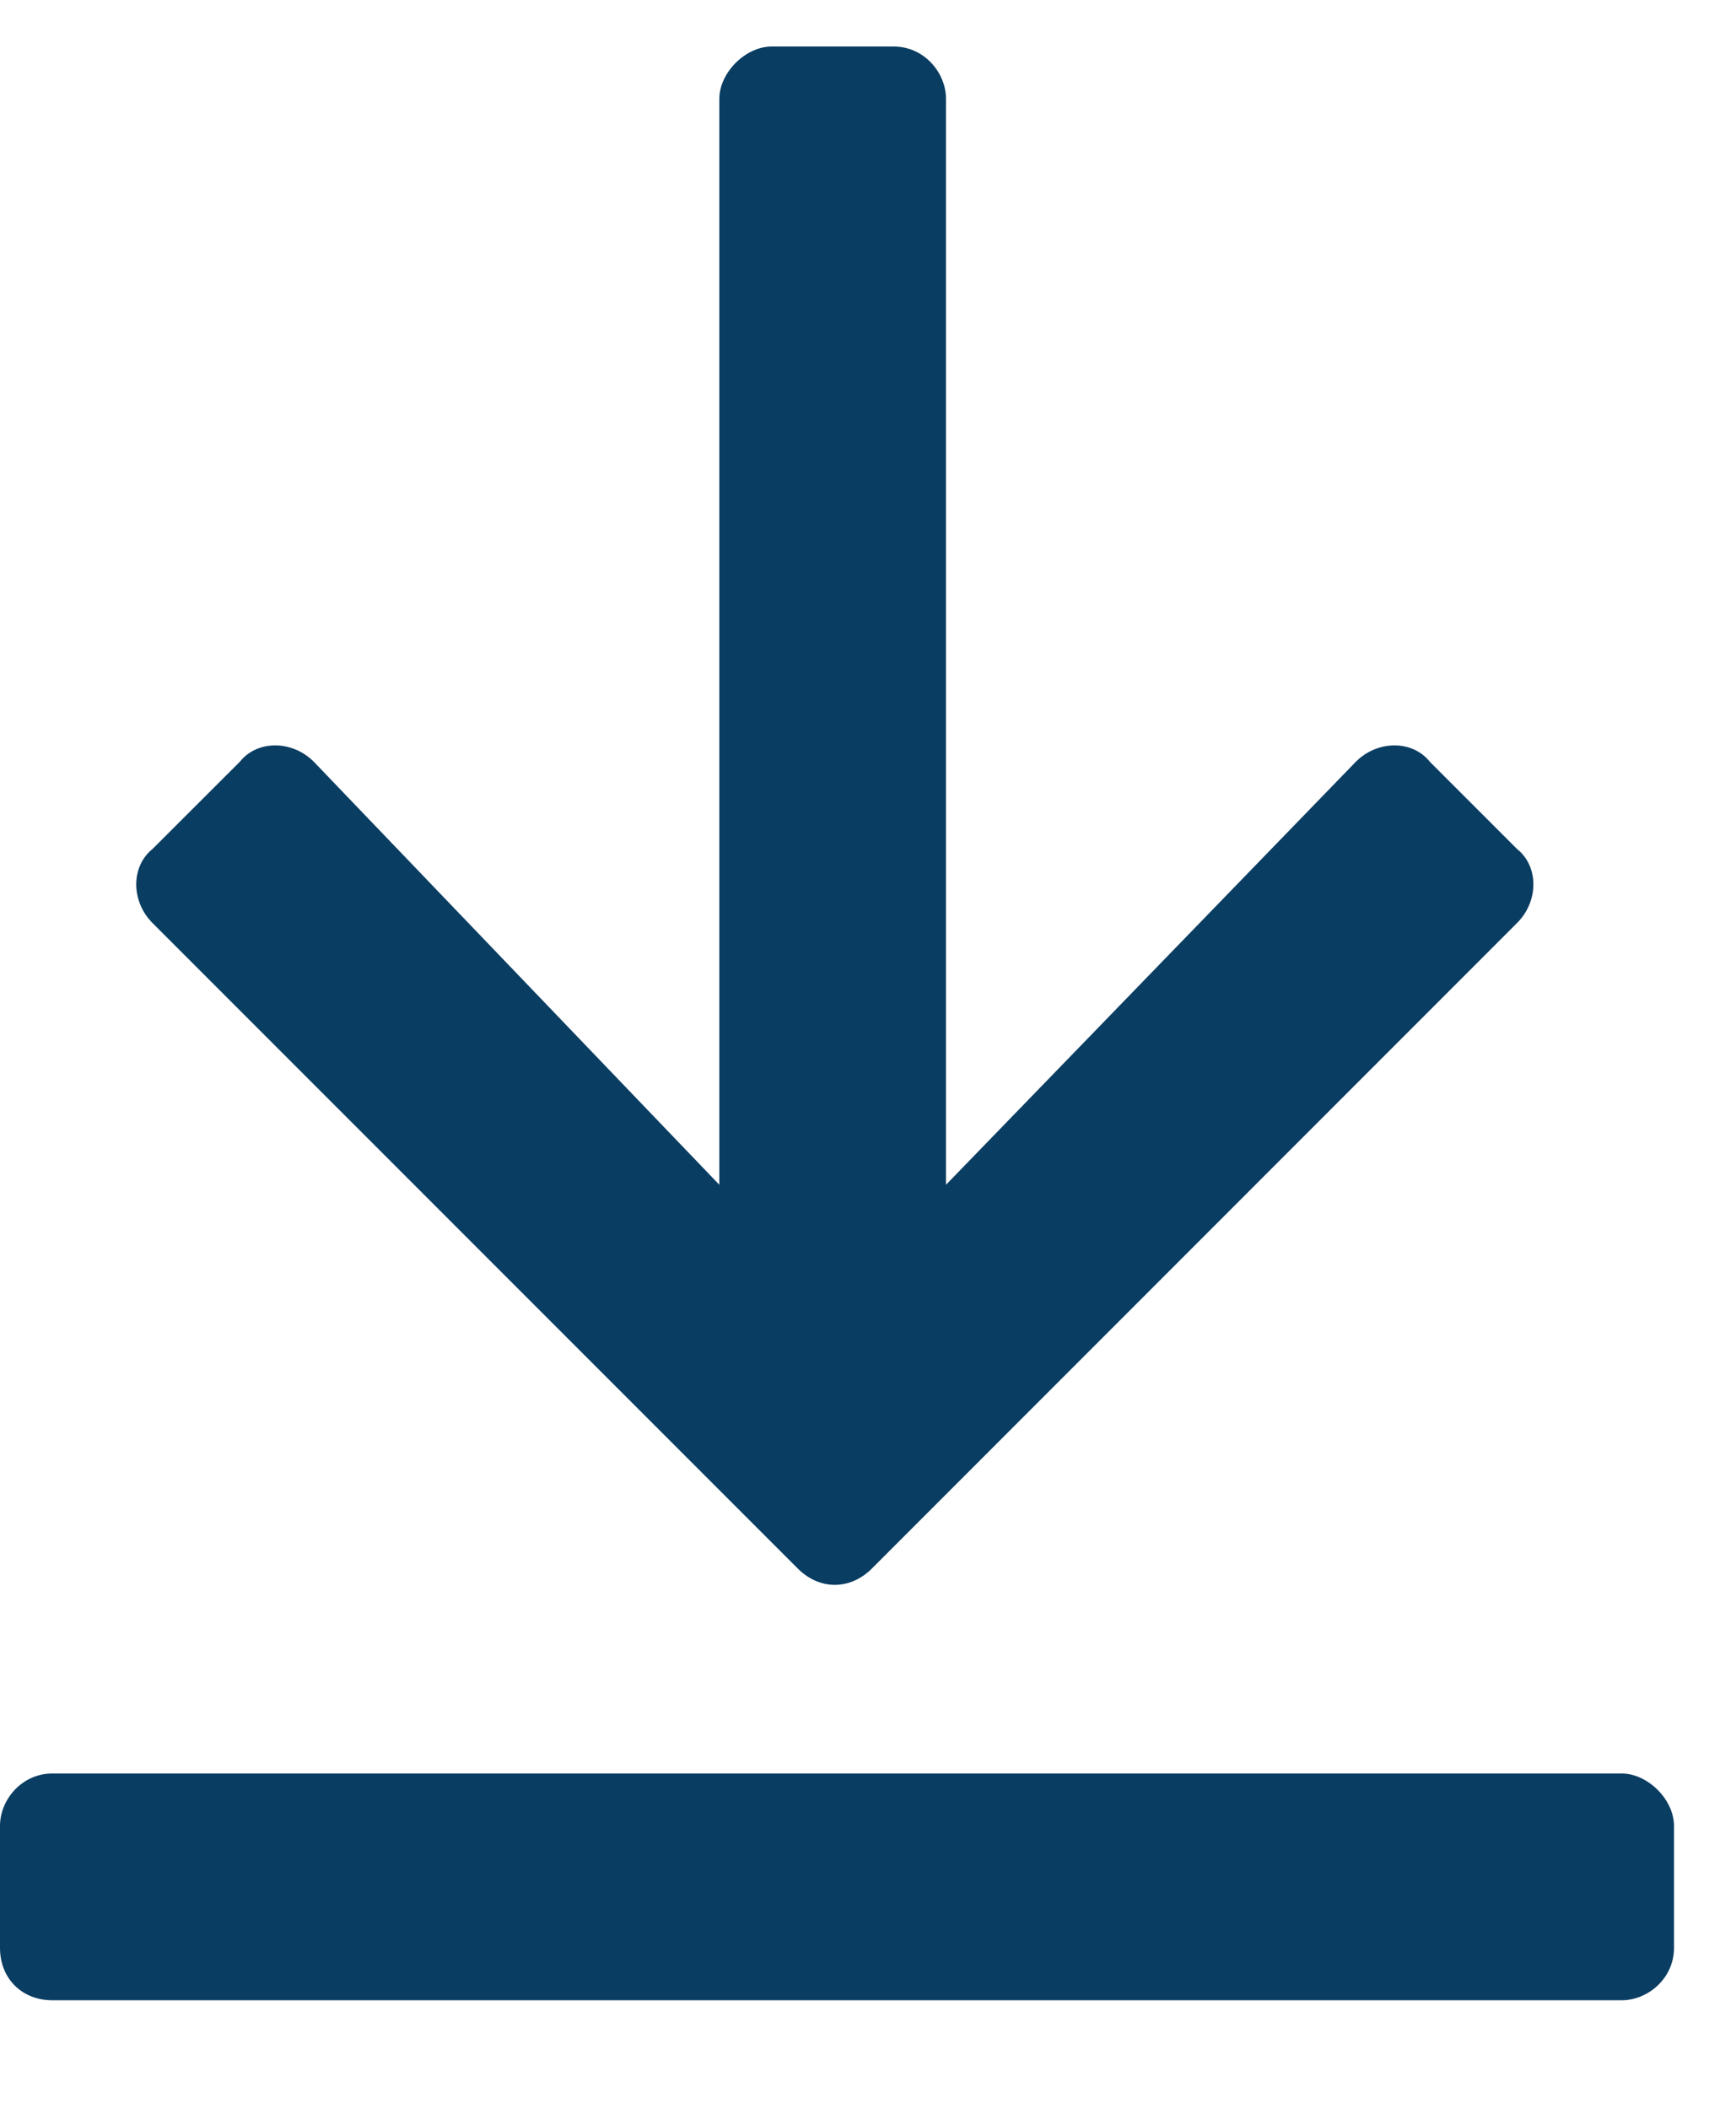 <svg width="14" height="17" viewBox="0 0 14 17" fill="none" xmlns="http://www.w3.org/2000/svg">
<path d="M12.234 7.441C12.41 7.266 12.41 6.984 12.234 6.844L11.531 6.141C11.391 5.965 11.109 5.965 10.934 6.141L7.629 9.551V0.797C7.629 0.586 7.453 0.375 7.207 0.375H6.223C6.012 0.375 5.801 0.586 5.801 0.797V9.551L2.531 6.141C2.355 5.965 2.074 5.965 1.934 6.141L1.23 6.844C1.055 6.984 1.055 7.266 1.23 7.441L6.434 12.645C6.609 12.82 6.855 12.82 7.031 12.645L12.234 7.441ZM13.078 14.297H0.422C0.176 14.297 0 14.508 0 14.719V15.703C0 15.949 0.176 16.125 0.422 16.125H13.078C13.289 16.125 13.5 15.949 13.5 15.703V14.719C13.5 14.508 13.289 14.297 13.078 14.297Z" fill="#0A3D62"/>
</svg>
